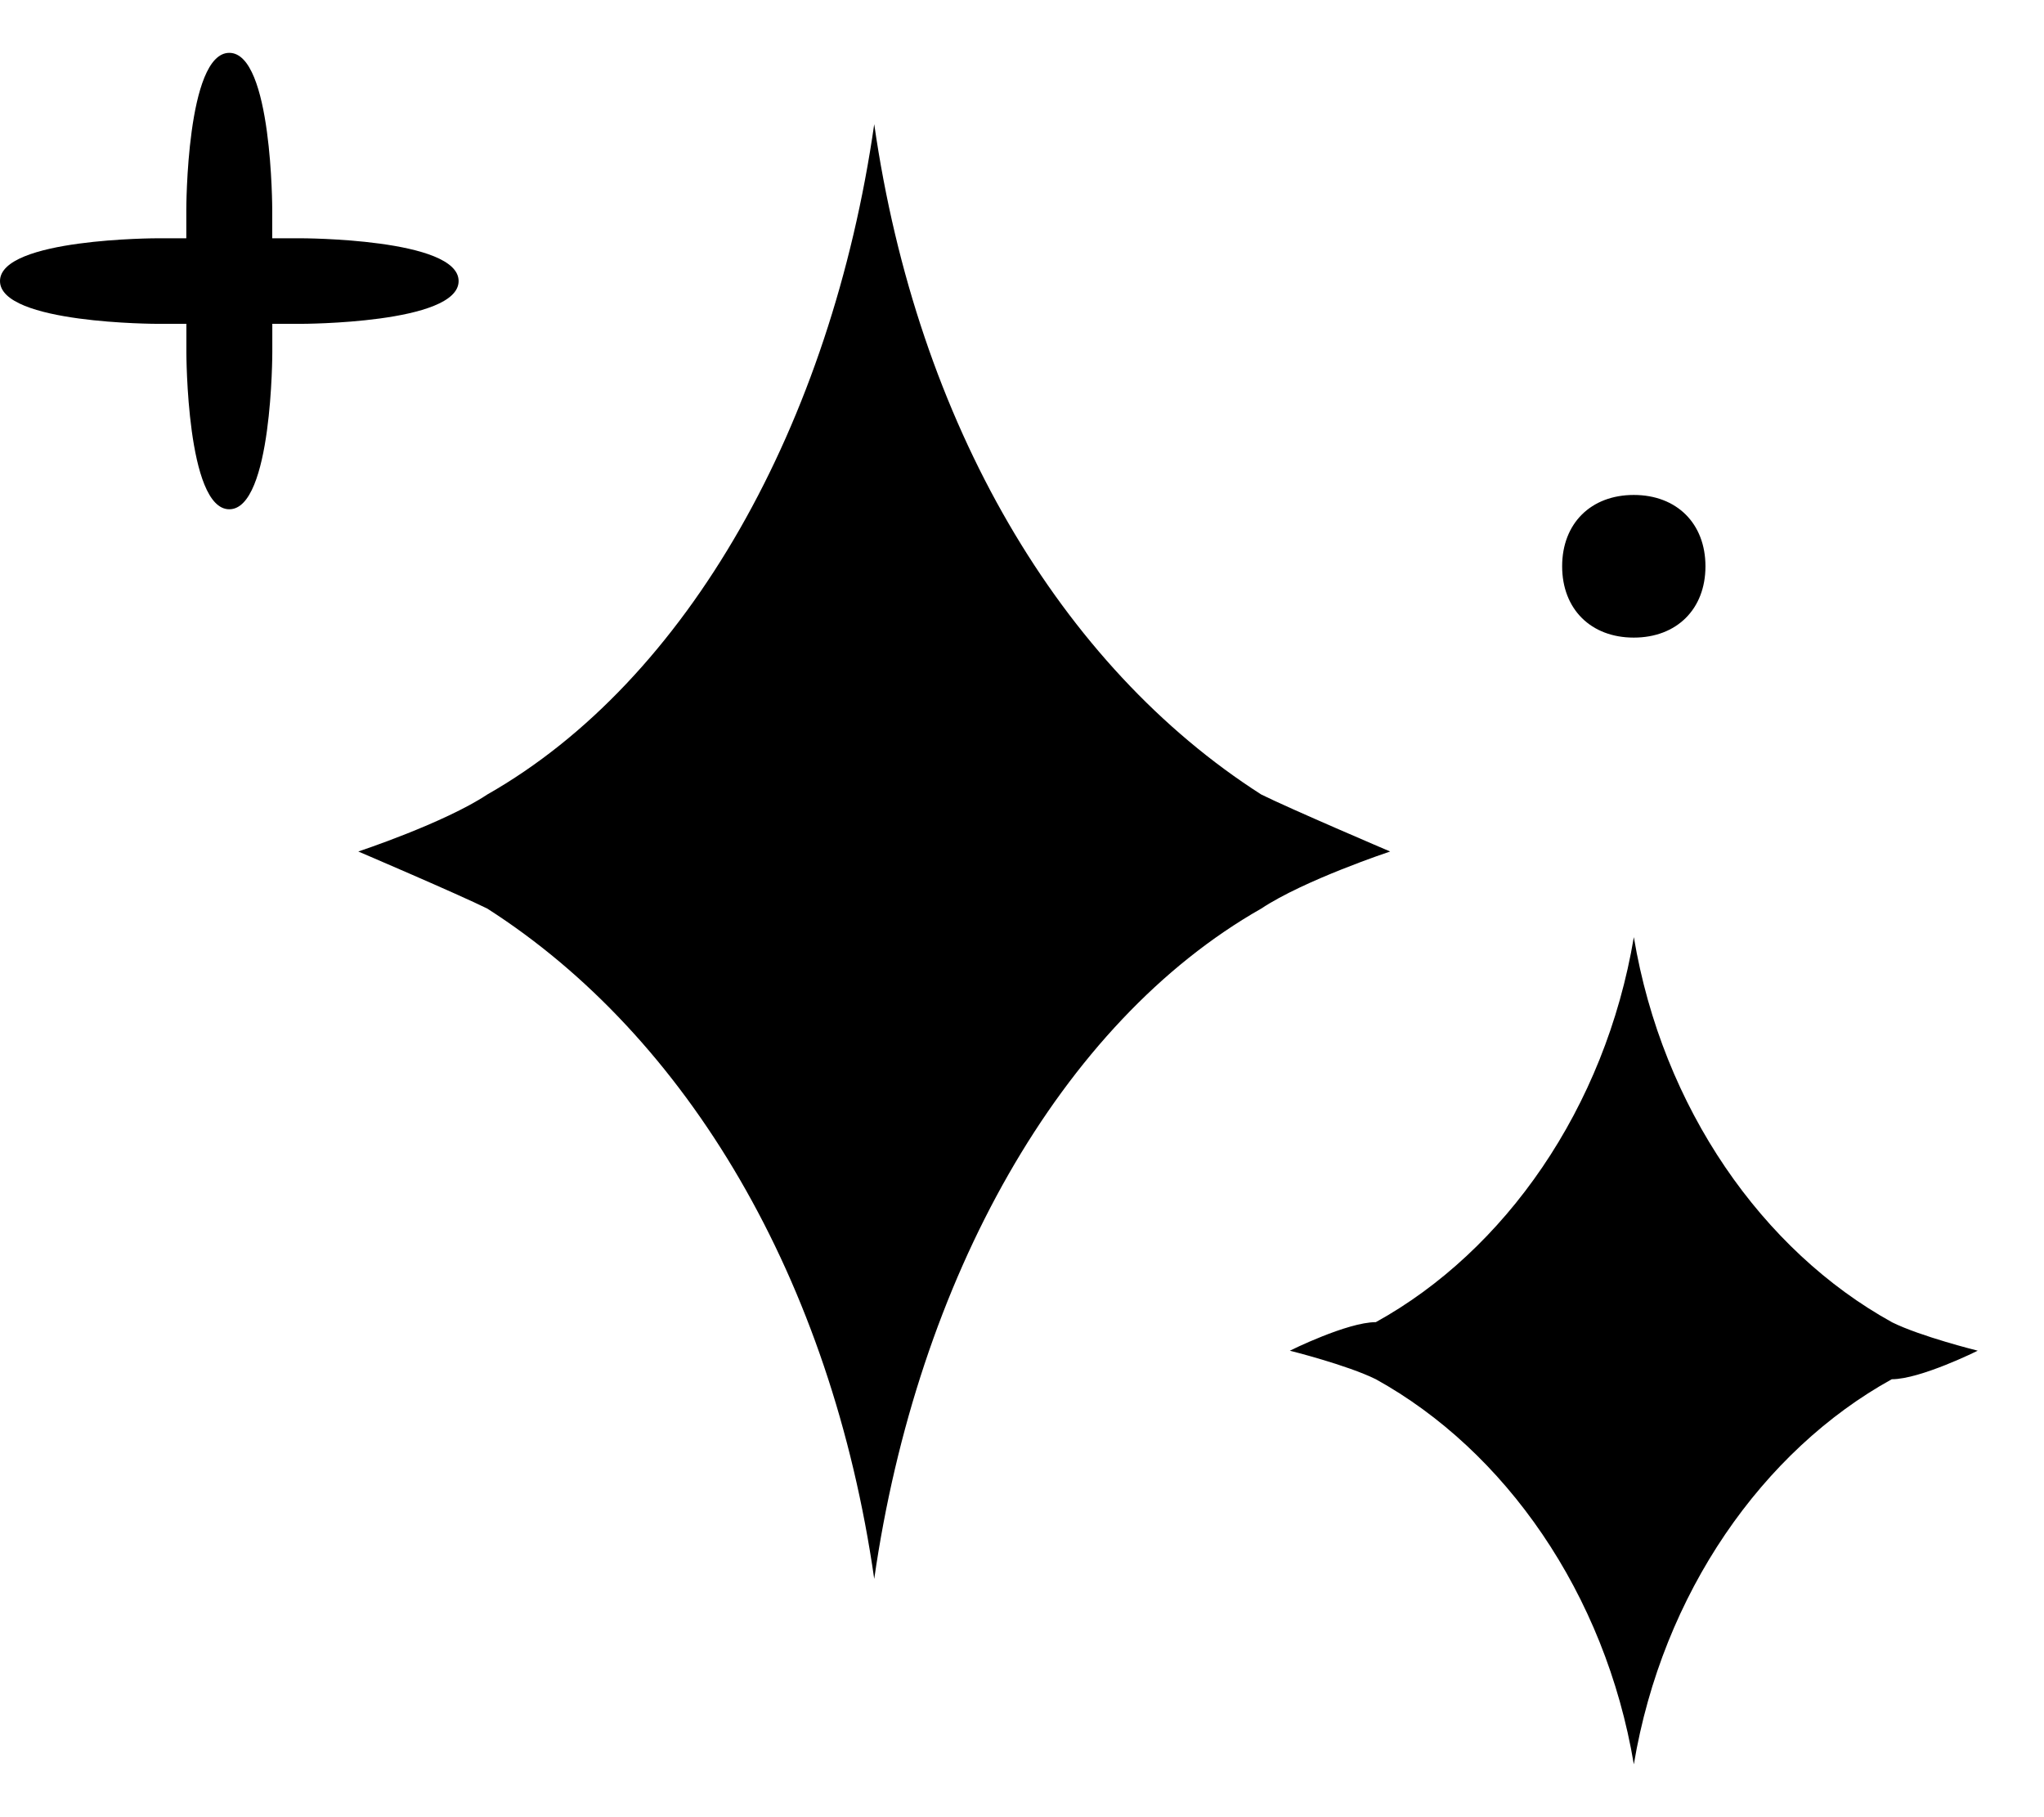 <svg width="27" height="24" fill="none" xmlns="http://www.w3.org/2000/svg"><path d="M16.66 10.493c-2.65-1.695-4.544-4.897-5.112-8.853-.568 3.956-2.461 7.346-5.111 8.853-.568.377-1.704.753-1.704.753s1.325.566 1.704.754c2.65 1.695 4.543 4.897 5.111 8.853.568-3.956 2.461-7.346 5.112-8.853.567-.377 1.703-.754 1.703-.754s-1.325-.565-1.703-.753ZM3.976 3.147h-.38V2.77s0-2.072-.567-2.072c-.568 0-.568 2.072-.568 2.072v.377h-.379S0 3.147 0 3.712s2.082.565 2.082.565h.38v.377s0 2.072.567 2.072c.568 0 .568-2.072.568-2.072v-.377h.379s2.082 0 2.082-.565-2.082-.565-2.082-.565ZM24.99 17.462c-1.704-.941-3.03-2.825-3.408-5.085-.379 2.26-1.704 4.144-3.408 5.085-.379 0-1.136.377-1.136.377s.757.189 1.136.377c1.704.942 3.029 2.825 3.408 5.086.378-2.26 1.703-4.144 3.407-5.086.379 0 1.136-.377 1.136-.377s-.757-.188-1.136-.377ZM22.528 7.48c0 .564-.379.941-.947.941-.567 0-.946-.377-.946-.942s.379-.942.946-.942c.568 0 .947.377.947.942Z" fill="#000"/></svg>